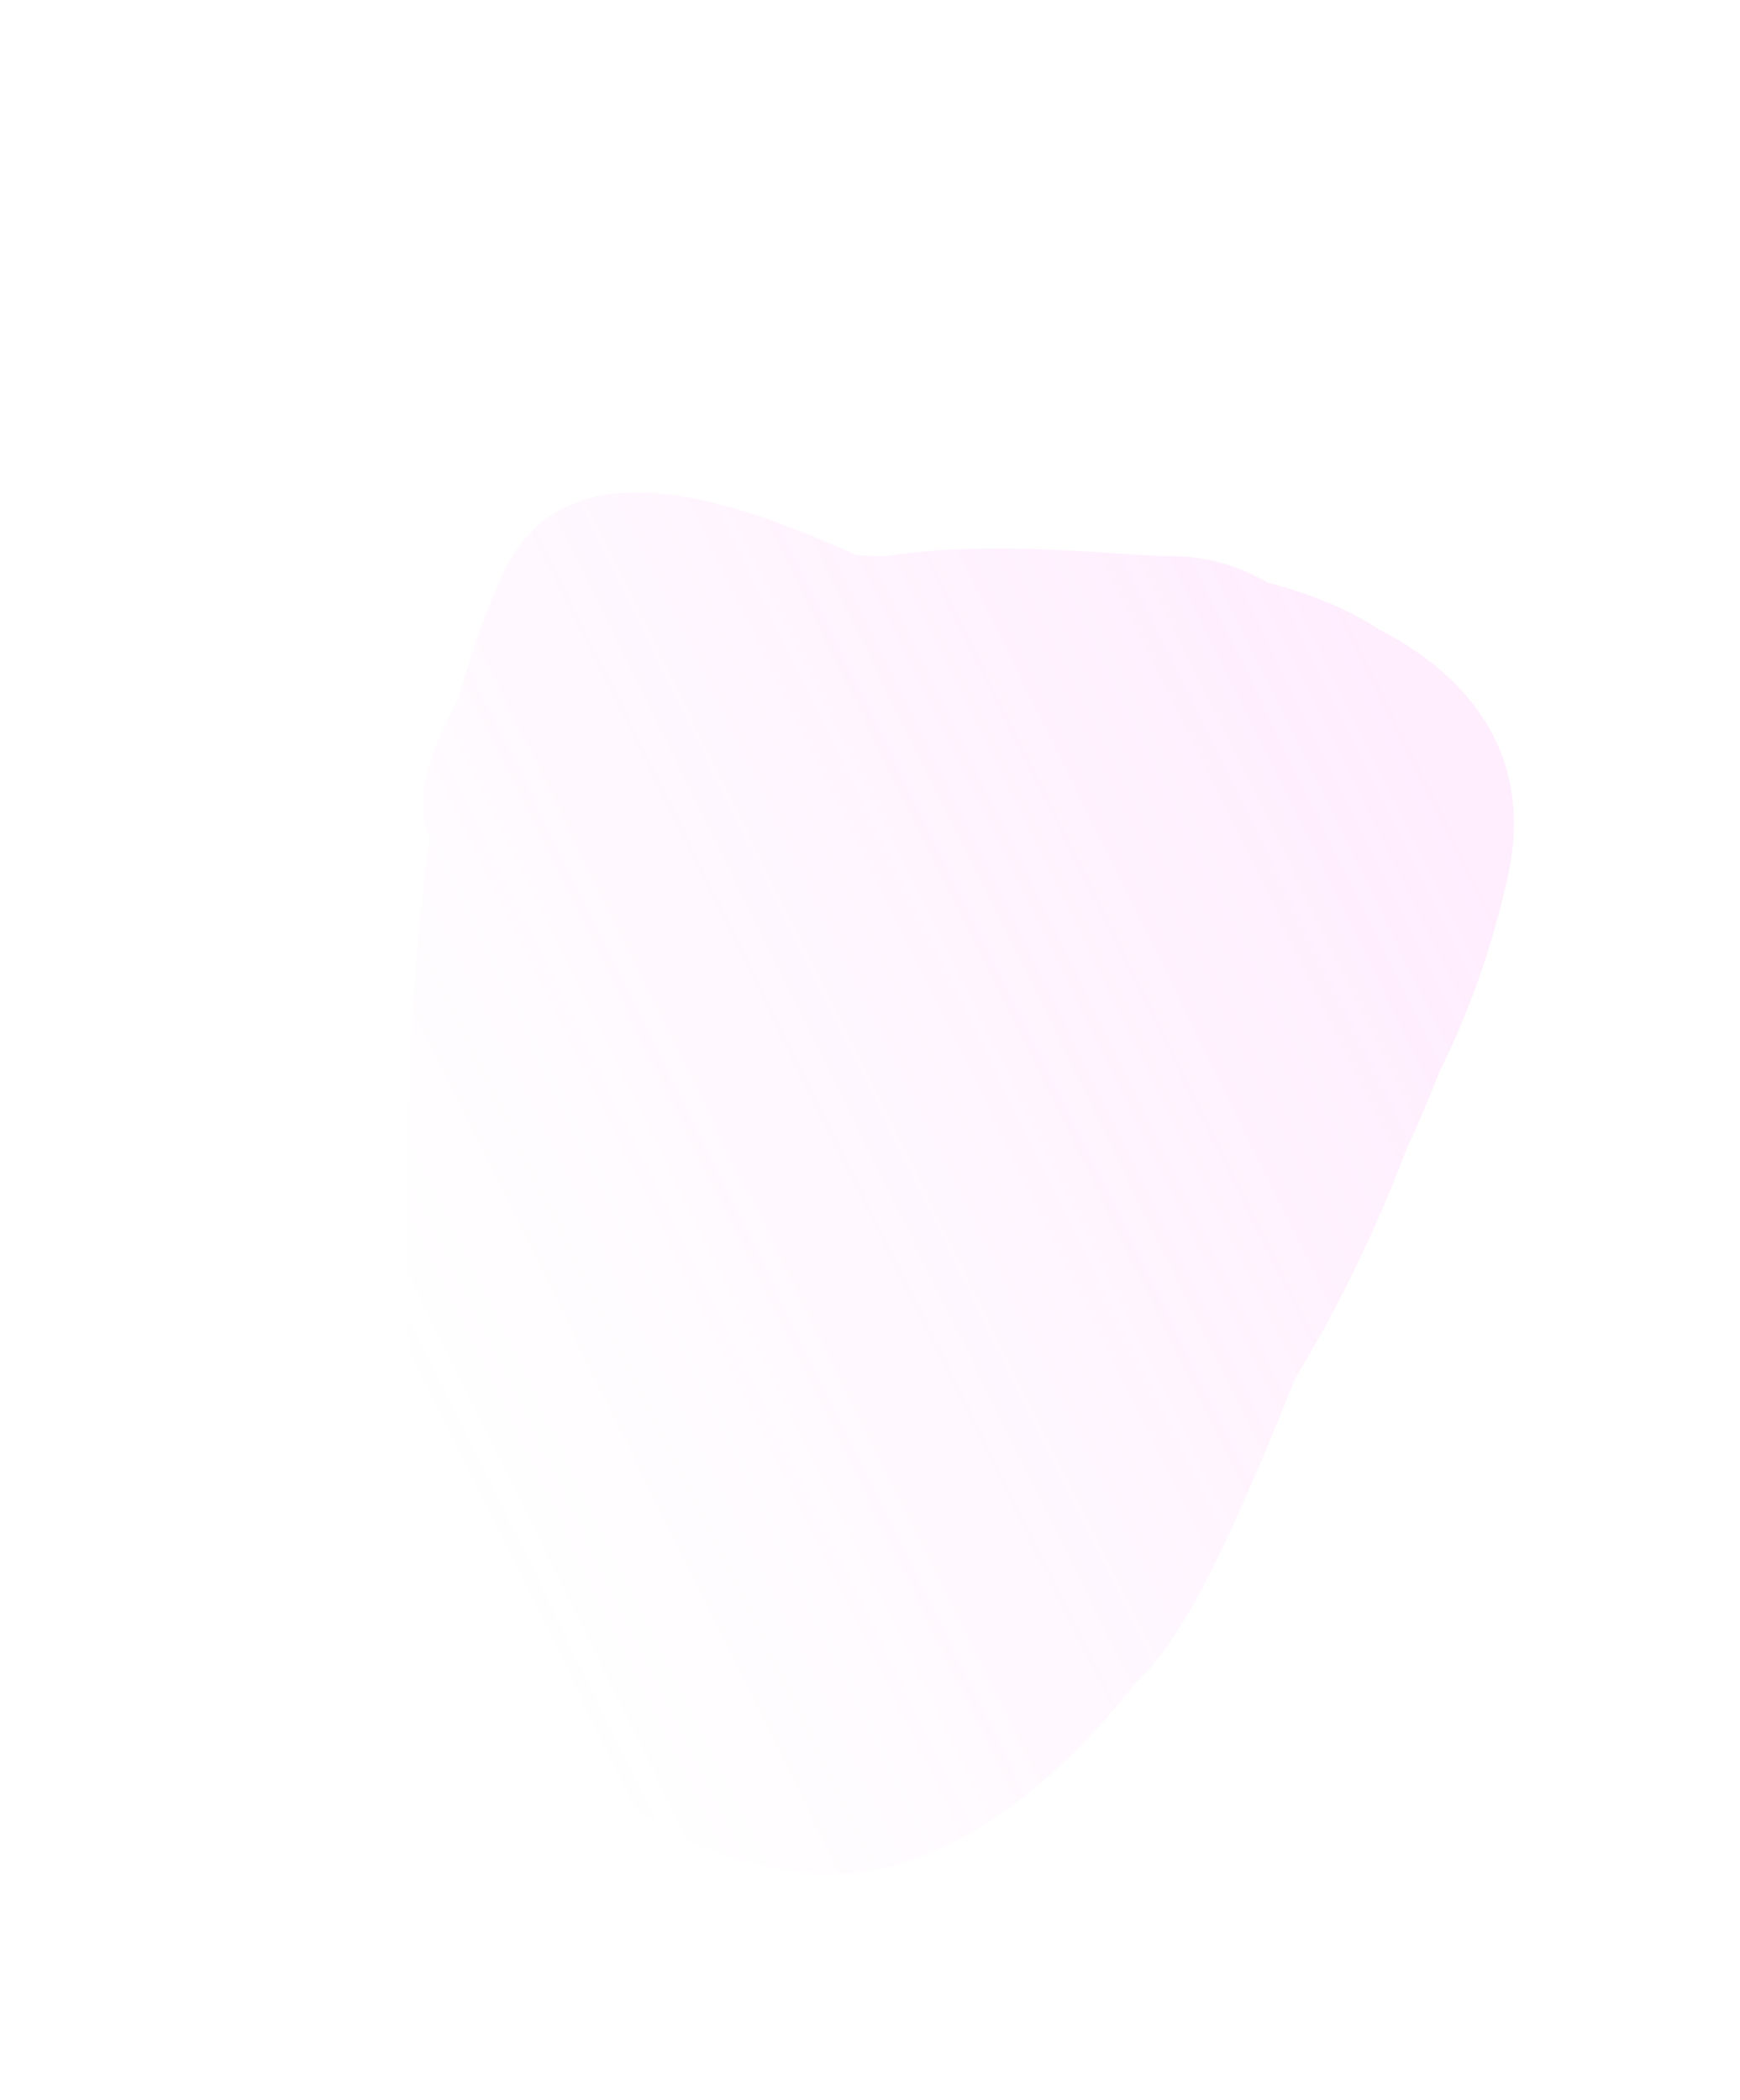 <svg width="1113" height="1343" viewBox="0 0 1113 1343" fill="none" xmlns="http://www.w3.org/2000/svg">
<g opacity="0.15" filter="url(#filter0_f_198_33503)">
<mask id="mask0_198_33503" style="mask-type:alpha" maskUnits="userSpaceOnUse" x="0" y="0" width="1009" height="1333">
<path d="M0 0C329.374 0.584 992.223 1.401 1008.63 0L1008.63 1332.56H0L0 0Z" fill="url(#paint0_linear_198_33503)"/>
</mask>
<g mask="url(#mask0_198_33503)">
<path d="M964.607 560.025C934.317 699.235 846.645 836.684 740.89 836.684C635.134 836.684 496.349 775.844 496.349 614.59C496.349 534.681 425.654 537.216 478.318 442.277C531.928 345.633 676.166 367.608 729.514 367.608C835.27 367.608 994.898 420.815 964.607 560.025Z" fill="#FF8BFB"/>
<g filter="url(#filter1_f_198_33503)">
<path d="M958.398 577.439C883.54 804.489 854.149 834.763 763.245 834.763C672.341 834.763 553.046 773.948 553.046 612.761C553.046 532.884 489.915 537.373 535.183 442.473C581.264 345.868 707.831 367.835 753.687 367.835C844.591 367.835 1001.44 465.298 958.398 577.439Z" fill="#FF8BFB"/>
</g>
<g filter="url(#filter2_f_198_33503)">
<path d="M955.548 563.101C900.757 834.556 747.968 947.382 635.895 947.382C523.821 947.382 459.315 804.894 459.315 624.234C459.315 534.708 371.042 594.491 426.852 488.126C483.665 379.851 659.688 385.283 716.223 385.283C828.297 385.283 955.548 382.441 955.548 563.101Z" fill="#FF8BFB"/>
</g>
<g filter="url(#filter3_f_198_33503)">
<path d="M942.274 583.946C897.62 824 740.742 1061.38 609.574 1061.38C478.407 1061.38 365.289 878.544 365.289 661.878C365.289 554.51 222.331 584.97 287.65 457.407C354.142 327.553 533.038 357.08 599.206 357.08C730.373 357.08 986.927 343.891 942.274 583.946Z" fill="#FF8BFB"/>
</g>
<g filter="url(#filter4_f_198_33503)">
<path d="M877.884 755.168C744.47 1102.79 734.751 1106.8 606.508 1106.8C478.265 1106.8 325.067 971.337 325.067 738.044C325.067 622.436 347.985 594.102 411.848 456.75C476.858 316.931 684.432 355.692 749.125 355.692C877.368 355.692 955.253 553.577 877.884 755.168Z" fill="#FF8BFB"/>
</g>
<g filter="url(#filter5_f_198_33503)">
<path d="M837.993 749.903C837.993 990.989 665.143 1198.54 533.976 1198.54C402.808 1198.54 261.009 1072.57 261.009 831.482C261.009 712.012 256.106 509.558 321.424 367.617C387.916 223.127 639.657 421.735 705.825 421.735C836.992 421.735 837.993 508.816 837.993 749.903Z" fill="#FF8BFB"/>
</g>
<g filter="url(#filter6_f_198_33503)">
<path d="M858.851 568.562C858.851 779.512 686.001 961.118 554.834 961.118C423.666 961.118 281.867 850.894 281.867 639.944C281.867 535.408 246.976 607.599 312.295 483.401C378.787 356.972 557.683 385.72 623.851 385.72C755.018 385.72 858.851 357.612 858.851 568.562Z" fill="#FF8BFB"/>
</g>
</g>
</g>
<defs>
<filter id="filter0_f_198_33503" x="116.926" y="170.947" width="995.439" height="1171.59" filterUnits="userSpaceOnUse" color-interpolation-filters="sRGB">
<feFlood flood-opacity="0" result="BackgroundImageFix"/>
<feBlend mode="normal" in="SourceGraphic" in2="BackgroundImageFix" result="shape"/>
<feGaussianBlur stdDeviation="72" result="effect1_foregroundBlur_198_33503"/>
</filter>
<filter id="filter1_f_198_33503" x="516.152" y="363.001" width="452.258" height="474.45" filterUnits="userSpaceOnUse" color-interpolation-filters="sRGB">
<feFlood flood-opacity="0" result="BackgroundImageFix"/>
<feBlend mode="normal" in="SourceGraphic" in2="BackgroundImageFix" result="shape"/>
<feGaussianBlur stdDeviation="1.344" result="effect1_foregroundBlur_198_33503"/>
</filter>
<filter id="filter2_f_198_33503" x="398.948" y="375.831" width="566.006" height="580.957" filterUnits="userSpaceOnUse" color-interpolation-filters="sRGB">
<feFlood flood-opacity="0" result="BackgroundImageFix"/>
<feBlend mode="normal" in="SourceGraphic" in2="BackgroundImageFix" result="shape"/>
<feGaussianBlur stdDeviation="4.703" result="effect1_foregroundBlur_198_33503"/>
</filter>
<filter id="filter3_f_198_33503" x="257.121" y="340.757" width="703.744" height="734.058" filterUnits="userSpaceOnUse" color-interpolation-filters="sRGB">
<feFlood flood-opacity="0" result="BackgroundImageFix"/>
<feBlend mode="normal" in="SourceGraphic" in2="BackgroundImageFix" result="shape"/>
<feGaussianBlur stdDeviation="6.719" result="effect1_foregroundBlur_198_33503"/>
</filter>
<filter id="filter4_f_198_33503" x="288.786" y="314.479" width="656.167" height="828.599" filterUnits="userSpaceOnUse" color-interpolation-filters="sRGB">
<feFlood flood-opacity="0" result="BackgroundImageFix"/>
<feBlend mode="normal" in="SourceGraphic" in2="BackgroundImageFix" result="shape"/>
<feGaussianBlur stdDeviation="18.141" result="effect1_foregroundBlur_198_33503"/>
</filter>
<filter id="filter5_f_198_33503" x="170.894" y="224.915" width="757.131" height="1063.65" filterUnits="userSpaceOnUse" color-interpolation-filters="sRGB">
<feFlood flood-opacity="0" result="BackgroundImageFix"/>
<feBlend mode="normal" in="SourceGraphic" in2="BackgroundImageFix" result="shape"/>
<feGaussianBlur stdDeviation="45.016" result="effect1_foregroundBlur_198_33503"/>
</filter>
<filter id="filter6_f_198_33503" x="230.902" y="341.254" width="669.606" height="661.52" filterUnits="userSpaceOnUse" color-interpolation-filters="sRGB">
<feFlood flood-opacity="0" result="BackgroundImageFix"/>
<feBlend mode="normal" in="SourceGraphic" in2="BackgroundImageFix" result="shape"/>
<feGaussianBlur stdDeviation="20.828" result="effect1_foregroundBlur_198_33503"/>
</filter>
<linearGradient id="paint0_linear_198_33503" x1="947.957" y1="557.146" x2="264.561" y2="894.417" gradientUnits="userSpaceOnUse">
<stop stop-color="#C4C4C4"/>
<stop offset="1" stop-color="#C4C4C4" stop-opacity="0"/>
</linearGradient>
</defs>
</svg>
